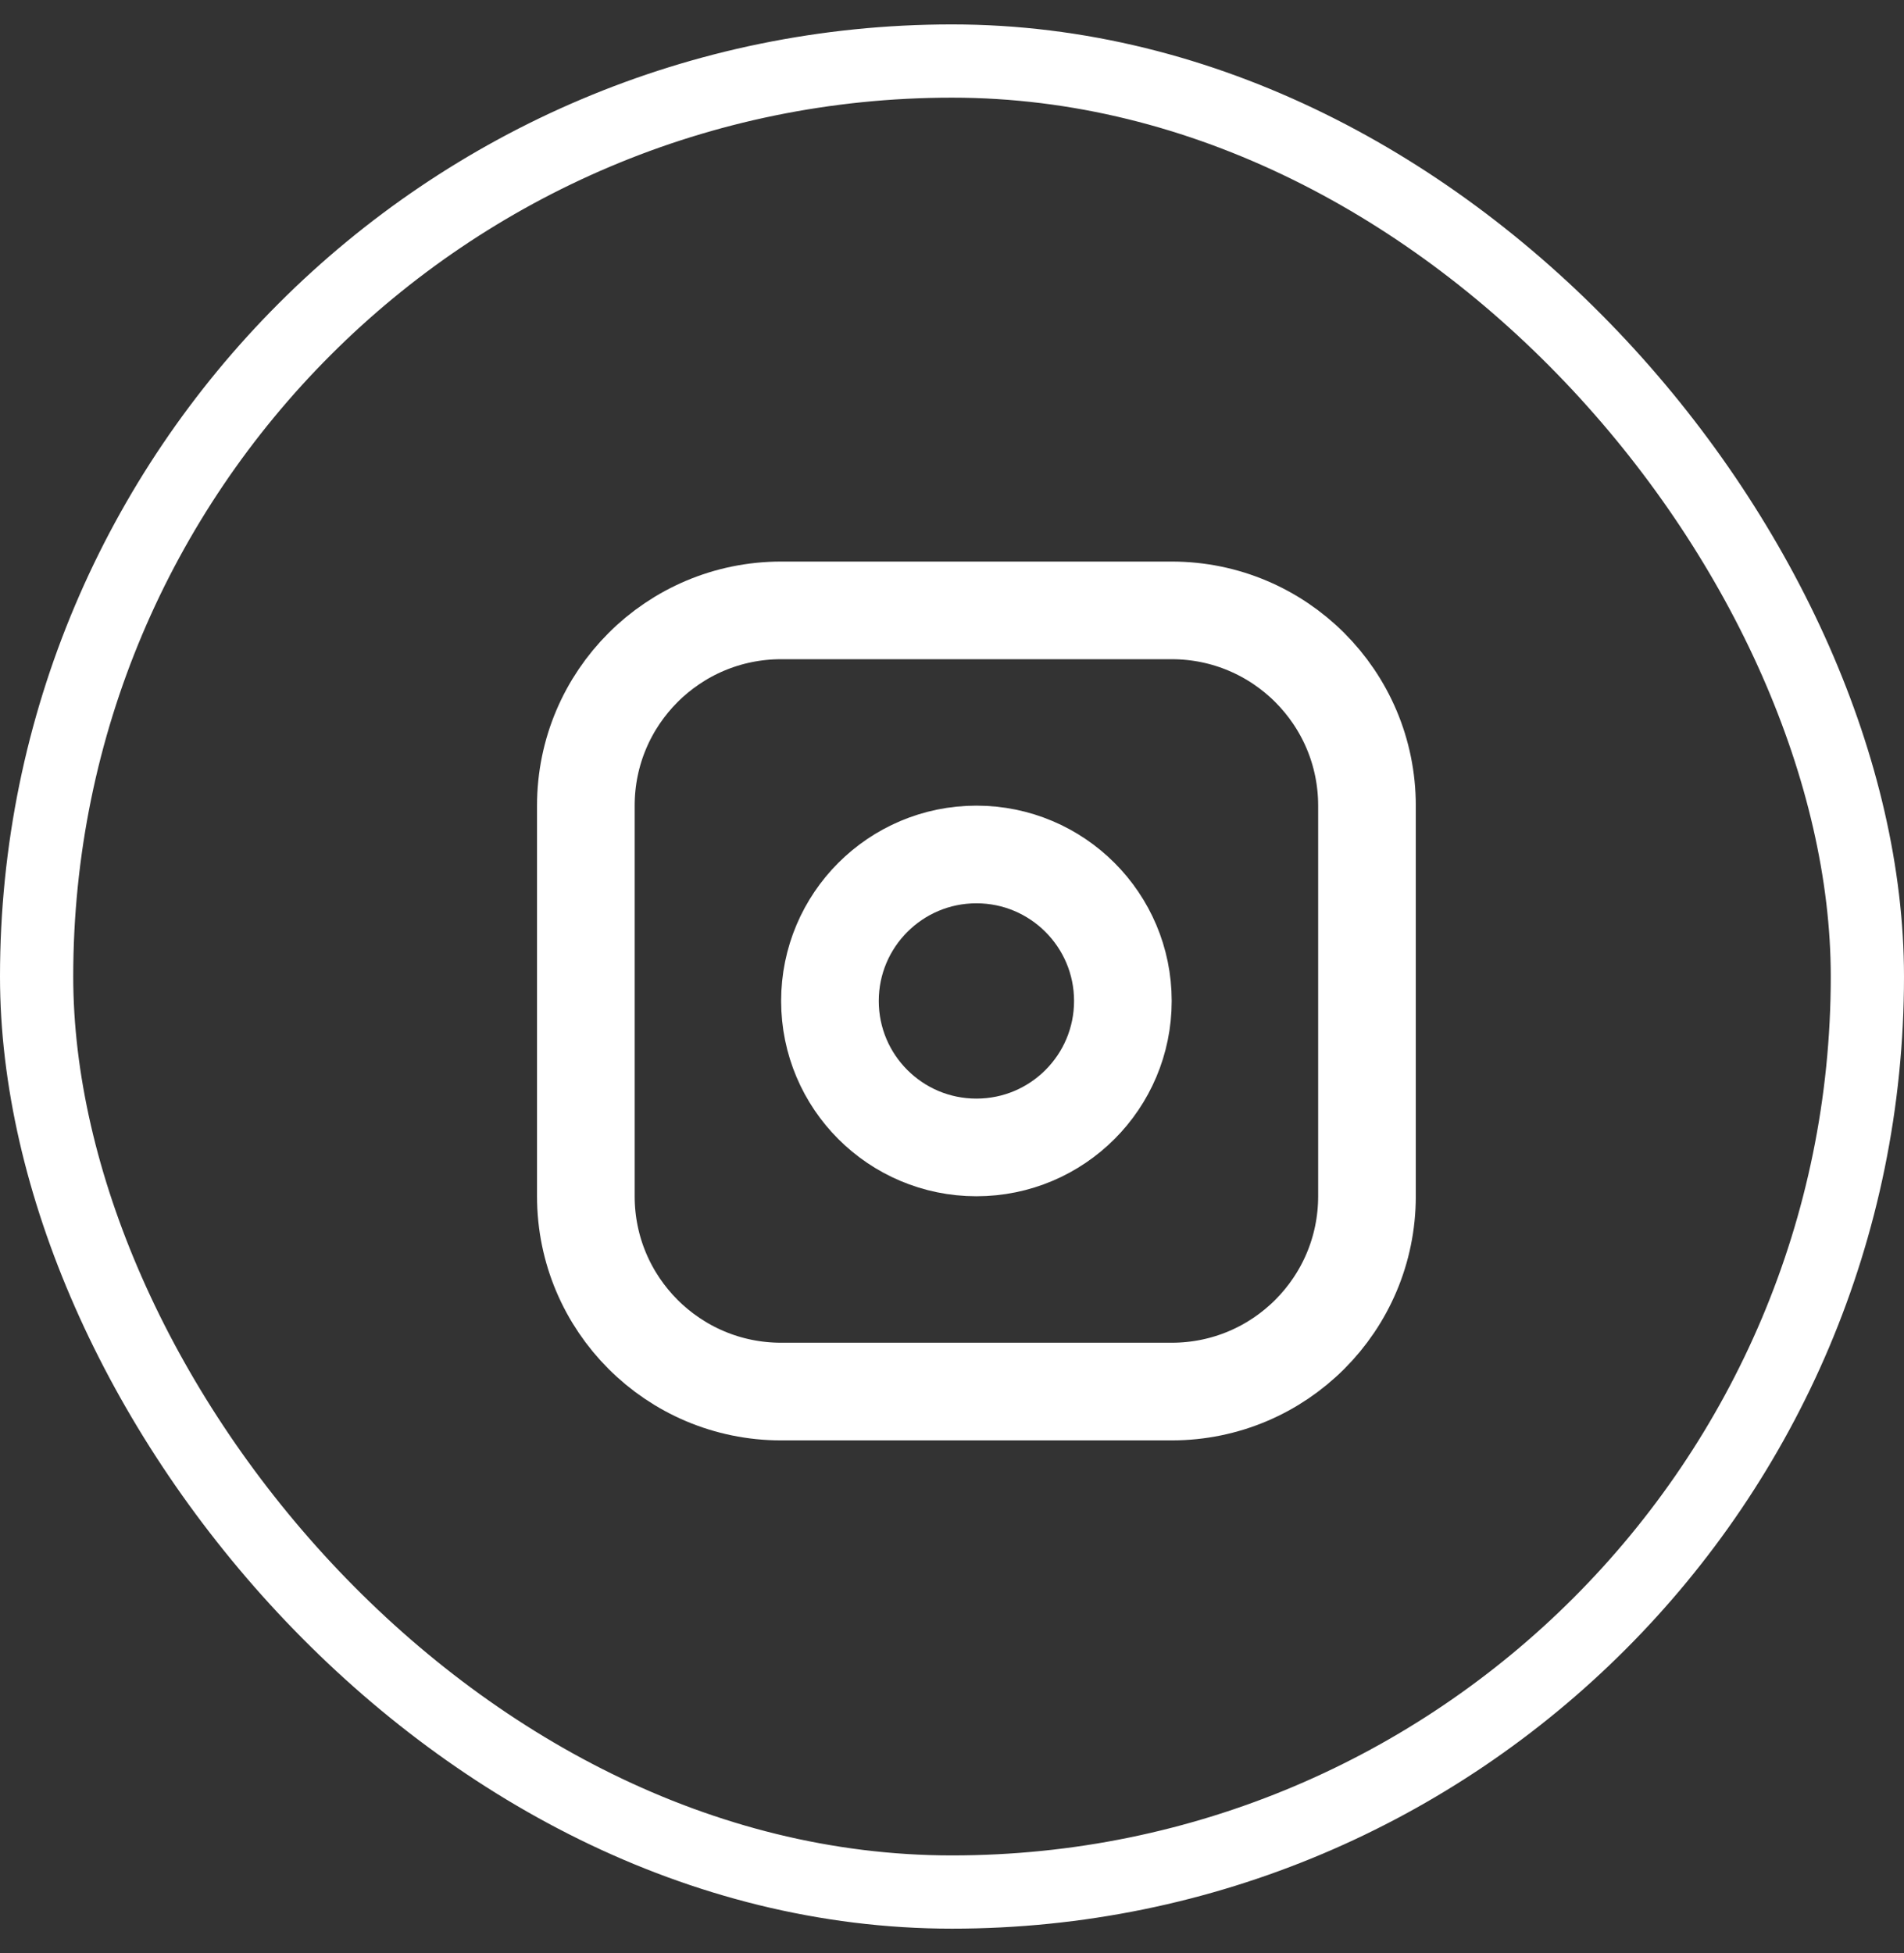 <svg width="39" height="40" viewBox="0 0 39 40" fill="none" xmlns="http://www.w3.org/2000/svg">
<rect x="0" y="0" width="39" height="40" fill="#333333" stroke="none"/>
<rect x="0.75" y="1.25" width="37.5" height="37.5" rx="18.75" stroke="white" stroke-width="1.5"/>
<path d="M24 12.501H16C13.791 12.501 12 14.291 12 16.5V24.5C12 26.71 13.791 28.5 16 28.5H24C26.209 28.5 28 26.71 28 24.5V16.5C28 14.291 26.209 12.501 24 12.501Z" stroke="white" stroke-width="2" stroke-linecap="round" stroke-linejoin="round"/>
<path d="M20 23.5C21.657 23.5 23 22.157 23 20.5C23 18.844 21.657 17.5 20 17.5C18.343 17.5 17 18.844 17 20.5C17 22.157 18.343 23.5 20 23.5Z" stroke="white" stroke-width="2" stroke-linecap="round" stroke-linejoin="round"/>
</svg>

